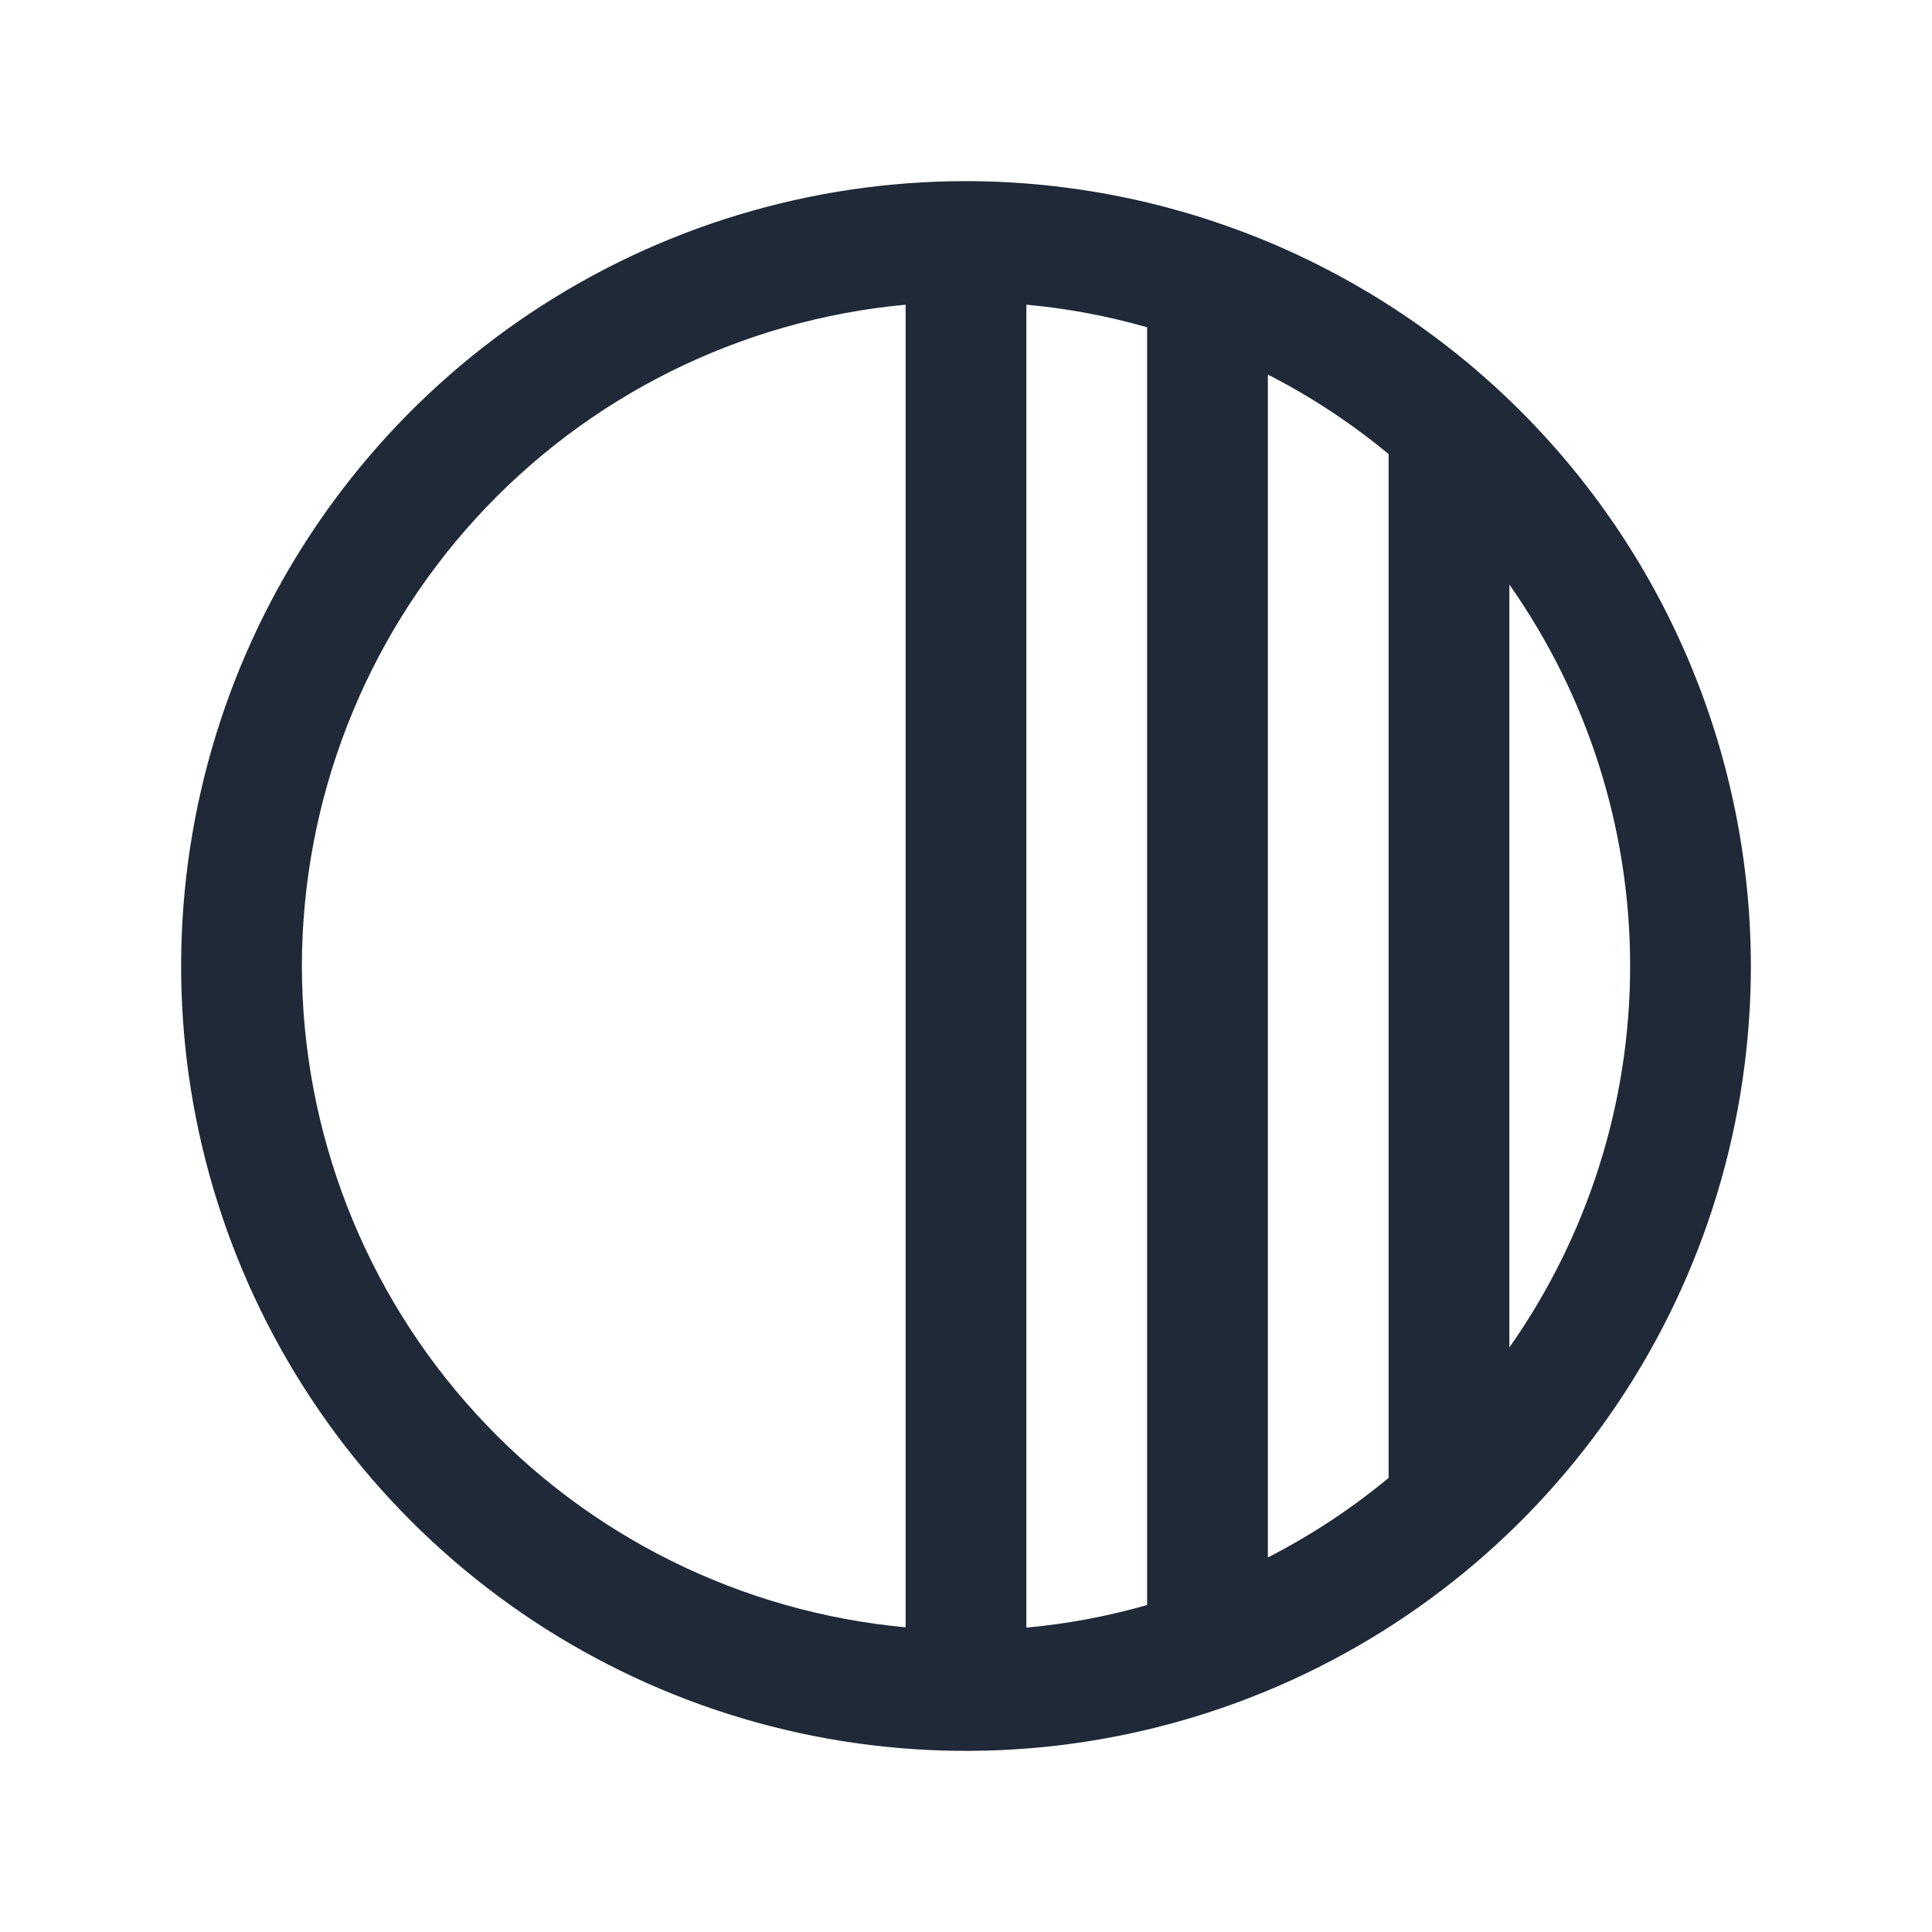 <svg xmlns="http://www.w3.org/2000/svg" width="44" height="44" viewBox="0 0 44 44" fill="none"><g clip-path="url(#clip0_2316_301)"><path d="M22 4.125C18.465 4.125 15.009 5.173 12.069 7.137C9.13 9.102 6.839 11.893 5.486 15.159C4.133 18.426 3.779 22.02 4.468 25.487C5.158 28.955 6.861 32.14 9.36 34.639C11.86 37.139 15.045 38.842 18.513 39.532C21.98 40.221 25.574 39.867 28.84 38.514C32.107 37.161 34.898 34.87 36.862 31.931C38.827 28.991 39.875 25.535 39.875 22C39.87 17.261 37.985 12.717 34.634 9.366C31.283 6.015 26.739 4.13 22 4.125ZM23.375 6.939C24.306 7.024 25.227 7.196 26.125 7.454V36.553C25.227 36.811 24.306 36.983 23.375 37.068V6.939ZM28.875 8.53C29.855 9.032 30.777 9.639 31.625 10.342V33.658C30.777 34.361 29.855 34.968 28.875 35.47V8.53ZM6.875 22C6.88 18.228 8.292 14.594 10.835 11.808C13.378 9.022 16.869 7.286 20.625 6.939V37.061C16.869 36.714 13.378 34.978 10.835 32.192C8.292 29.407 6.88 25.772 6.875 22ZM34.375 30.687V13.313C36.165 15.857 37.125 18.89 37.125 22C37.125 25.11 36.165 28.143 34.375 30.687Z" fill="#1F2937"></path></g><defs><clipPath id="clip0_2316_301"><rect width="44" height="44" fill="white"></rect></clipPath></defs></svg>